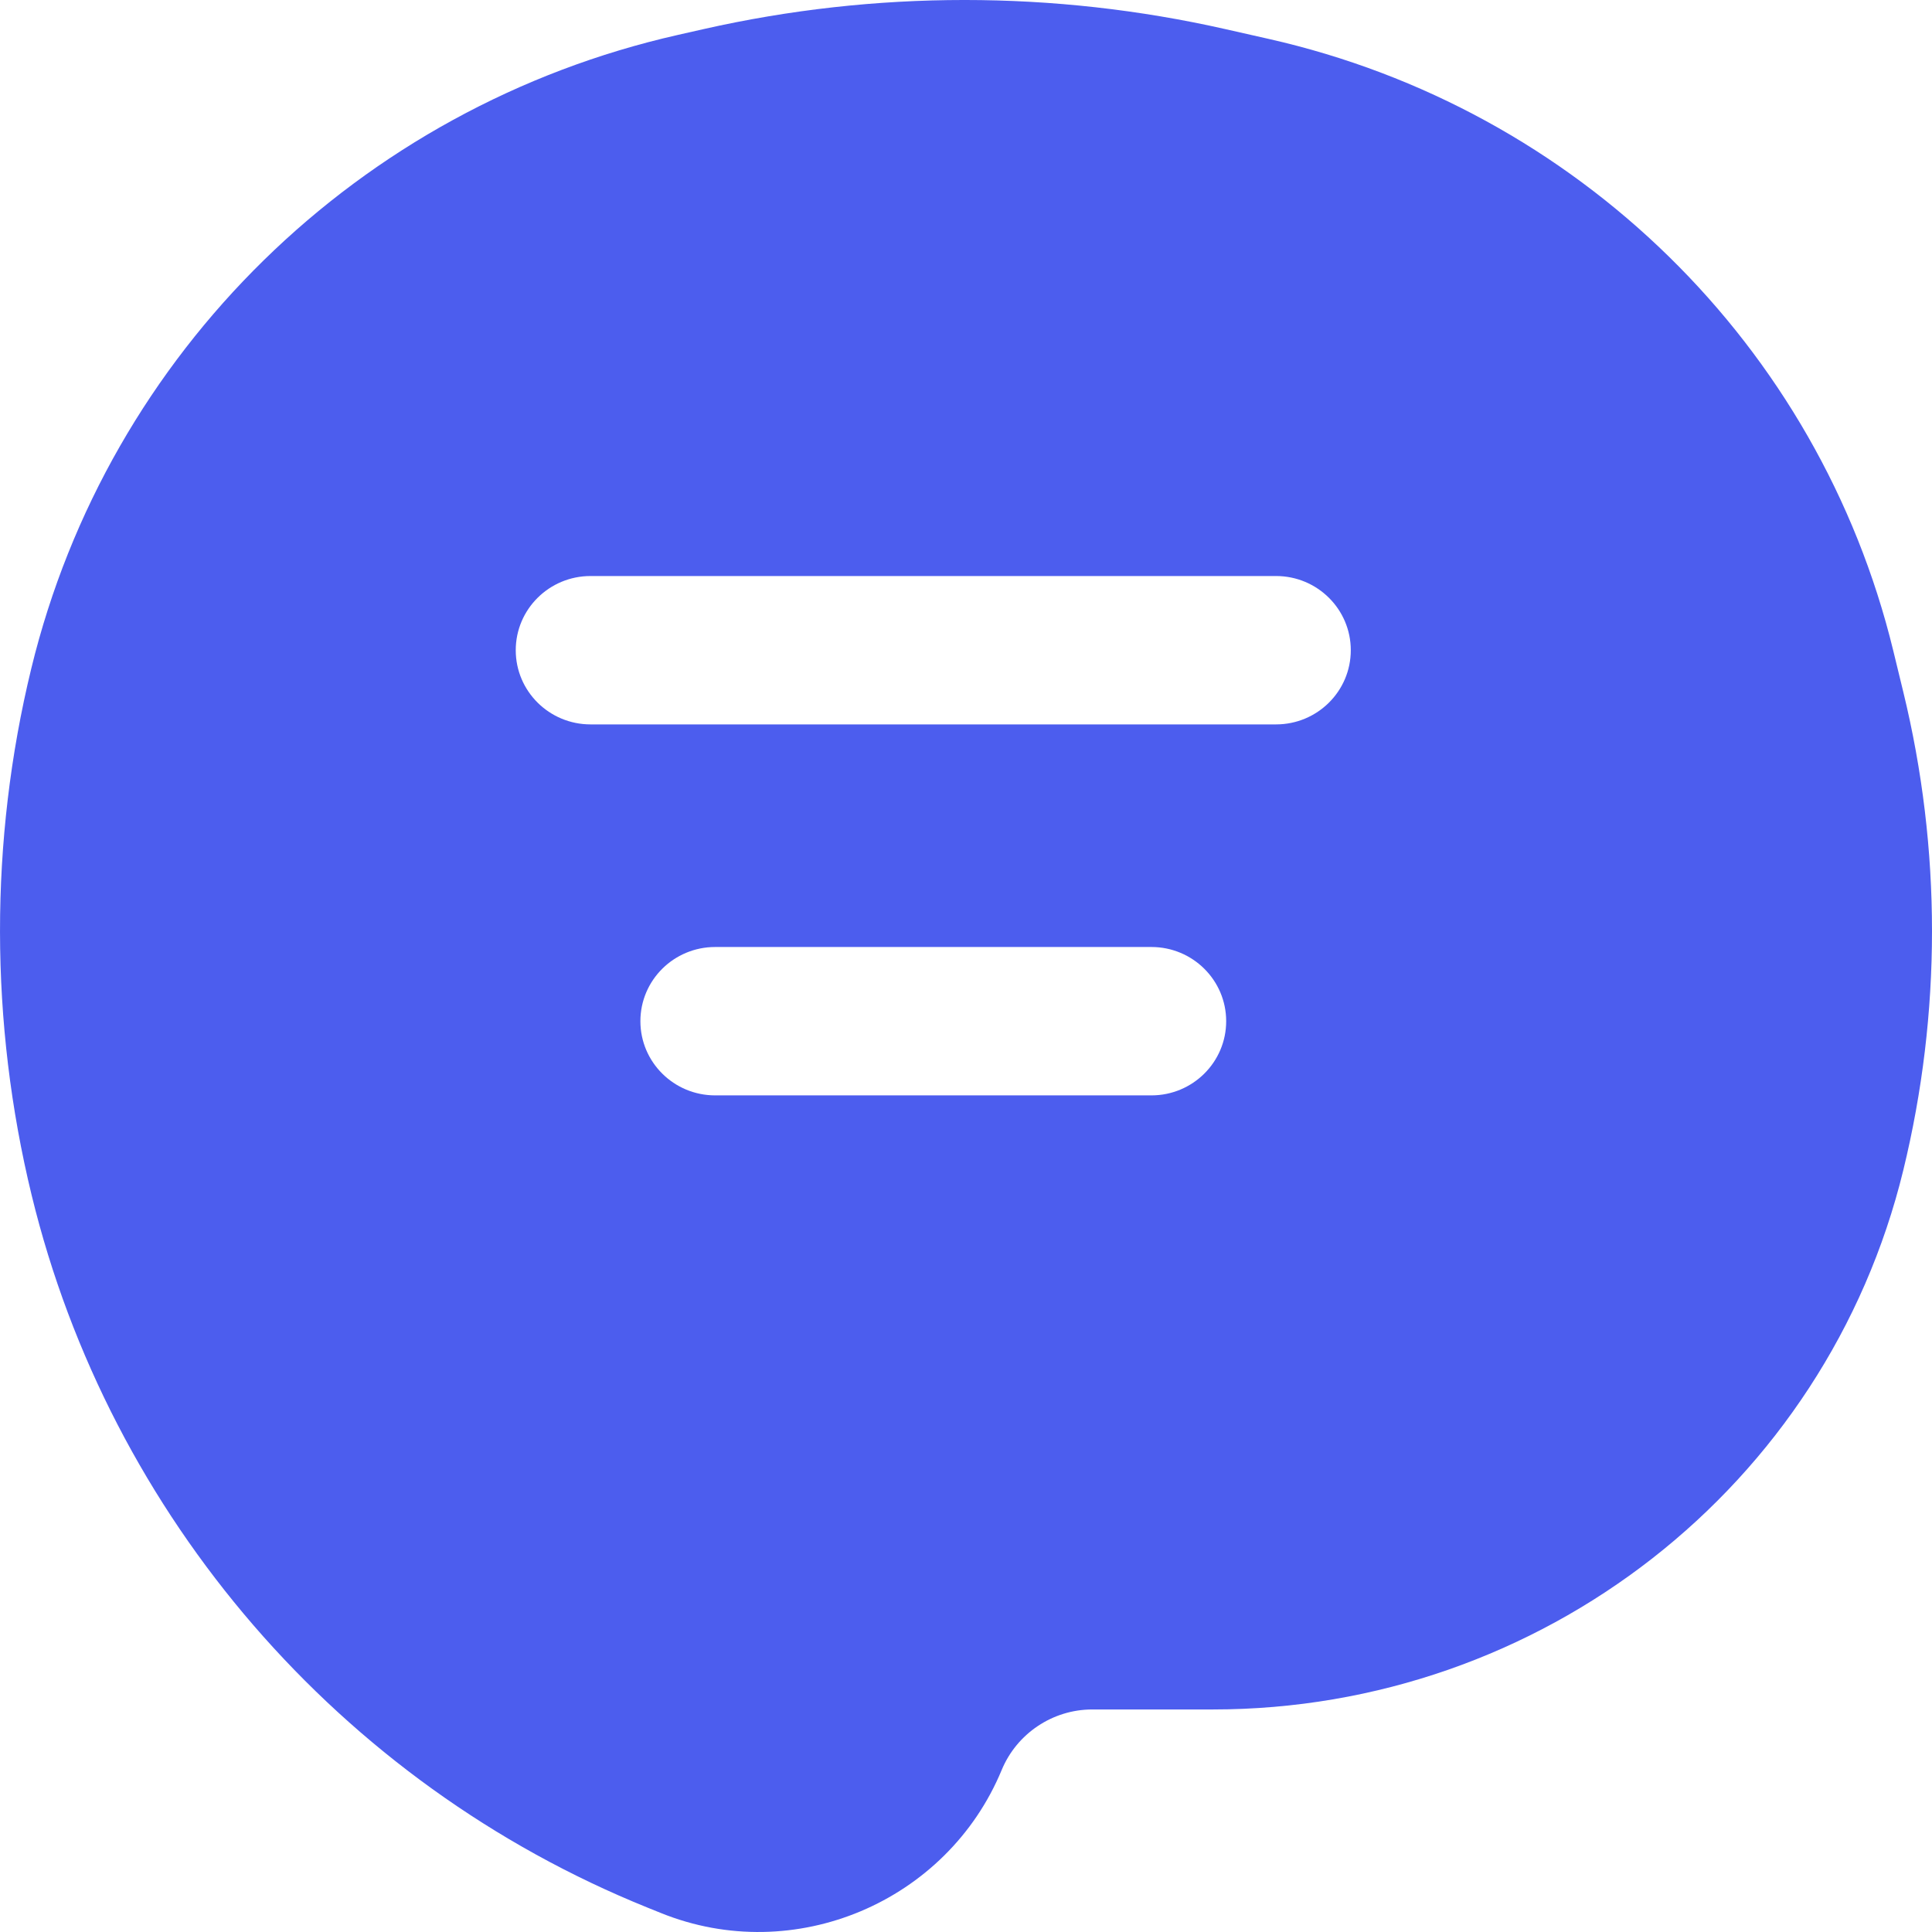 <?xml version="1.0" encoding="UTF-8"?> <svg xmlns="http://www.w3.org/2000/svg" width="60" height="60" viewBox="0 0 60 60" fill="none"> <path fill-rule="evenodd" clip-rule="evenodd" d="M21.058 1.083C11.142 3.325 3.36 10.946 0.973 20.755C-0.332 26.118 -0.32 31.762 0.985 37.126C3.41 47.088 10.542 55.379 20.11 59.243L20.527 59.411C24.667 61.083 29.41 59.069 31.109 54.967C31.577 53.838 32.69 53.089 33.92 53.089H37.666C47.855 53.089 56.718 46.166 59.109 36.34C60.297 31.461 60.297 26.371 59.109 21.491L58.796 20.203C56.491 10.732 48.978 3.373 39.403 1.209L38.058 0.905C32.722 -0.302 27.181 -0.302 21.845 0.905L21.058 1.083ZM18.34 17.889C17.057 17.889 16.017 18.921 16.017 20.193C16.017 21.466 17.057 22.497 18.34 22.497H39.628C40.911 22.497 41.95 21.466 41.95 20.193C41.95 18.921 40.911 17.889 39.628 17.889H18.34ZM22.21 29.41C20.928 29.41 19.888 30.441 19.888 31.714C19.888 32.986 20.928 34.018 22.21 34.018H35.758C37.04 34.018 38.08 32.986 38.08 31.714C38.08 30.441 37.04 29.41 35.758 29.41H22.21Z" fill="#4C5DEE"></path> </svg> 
